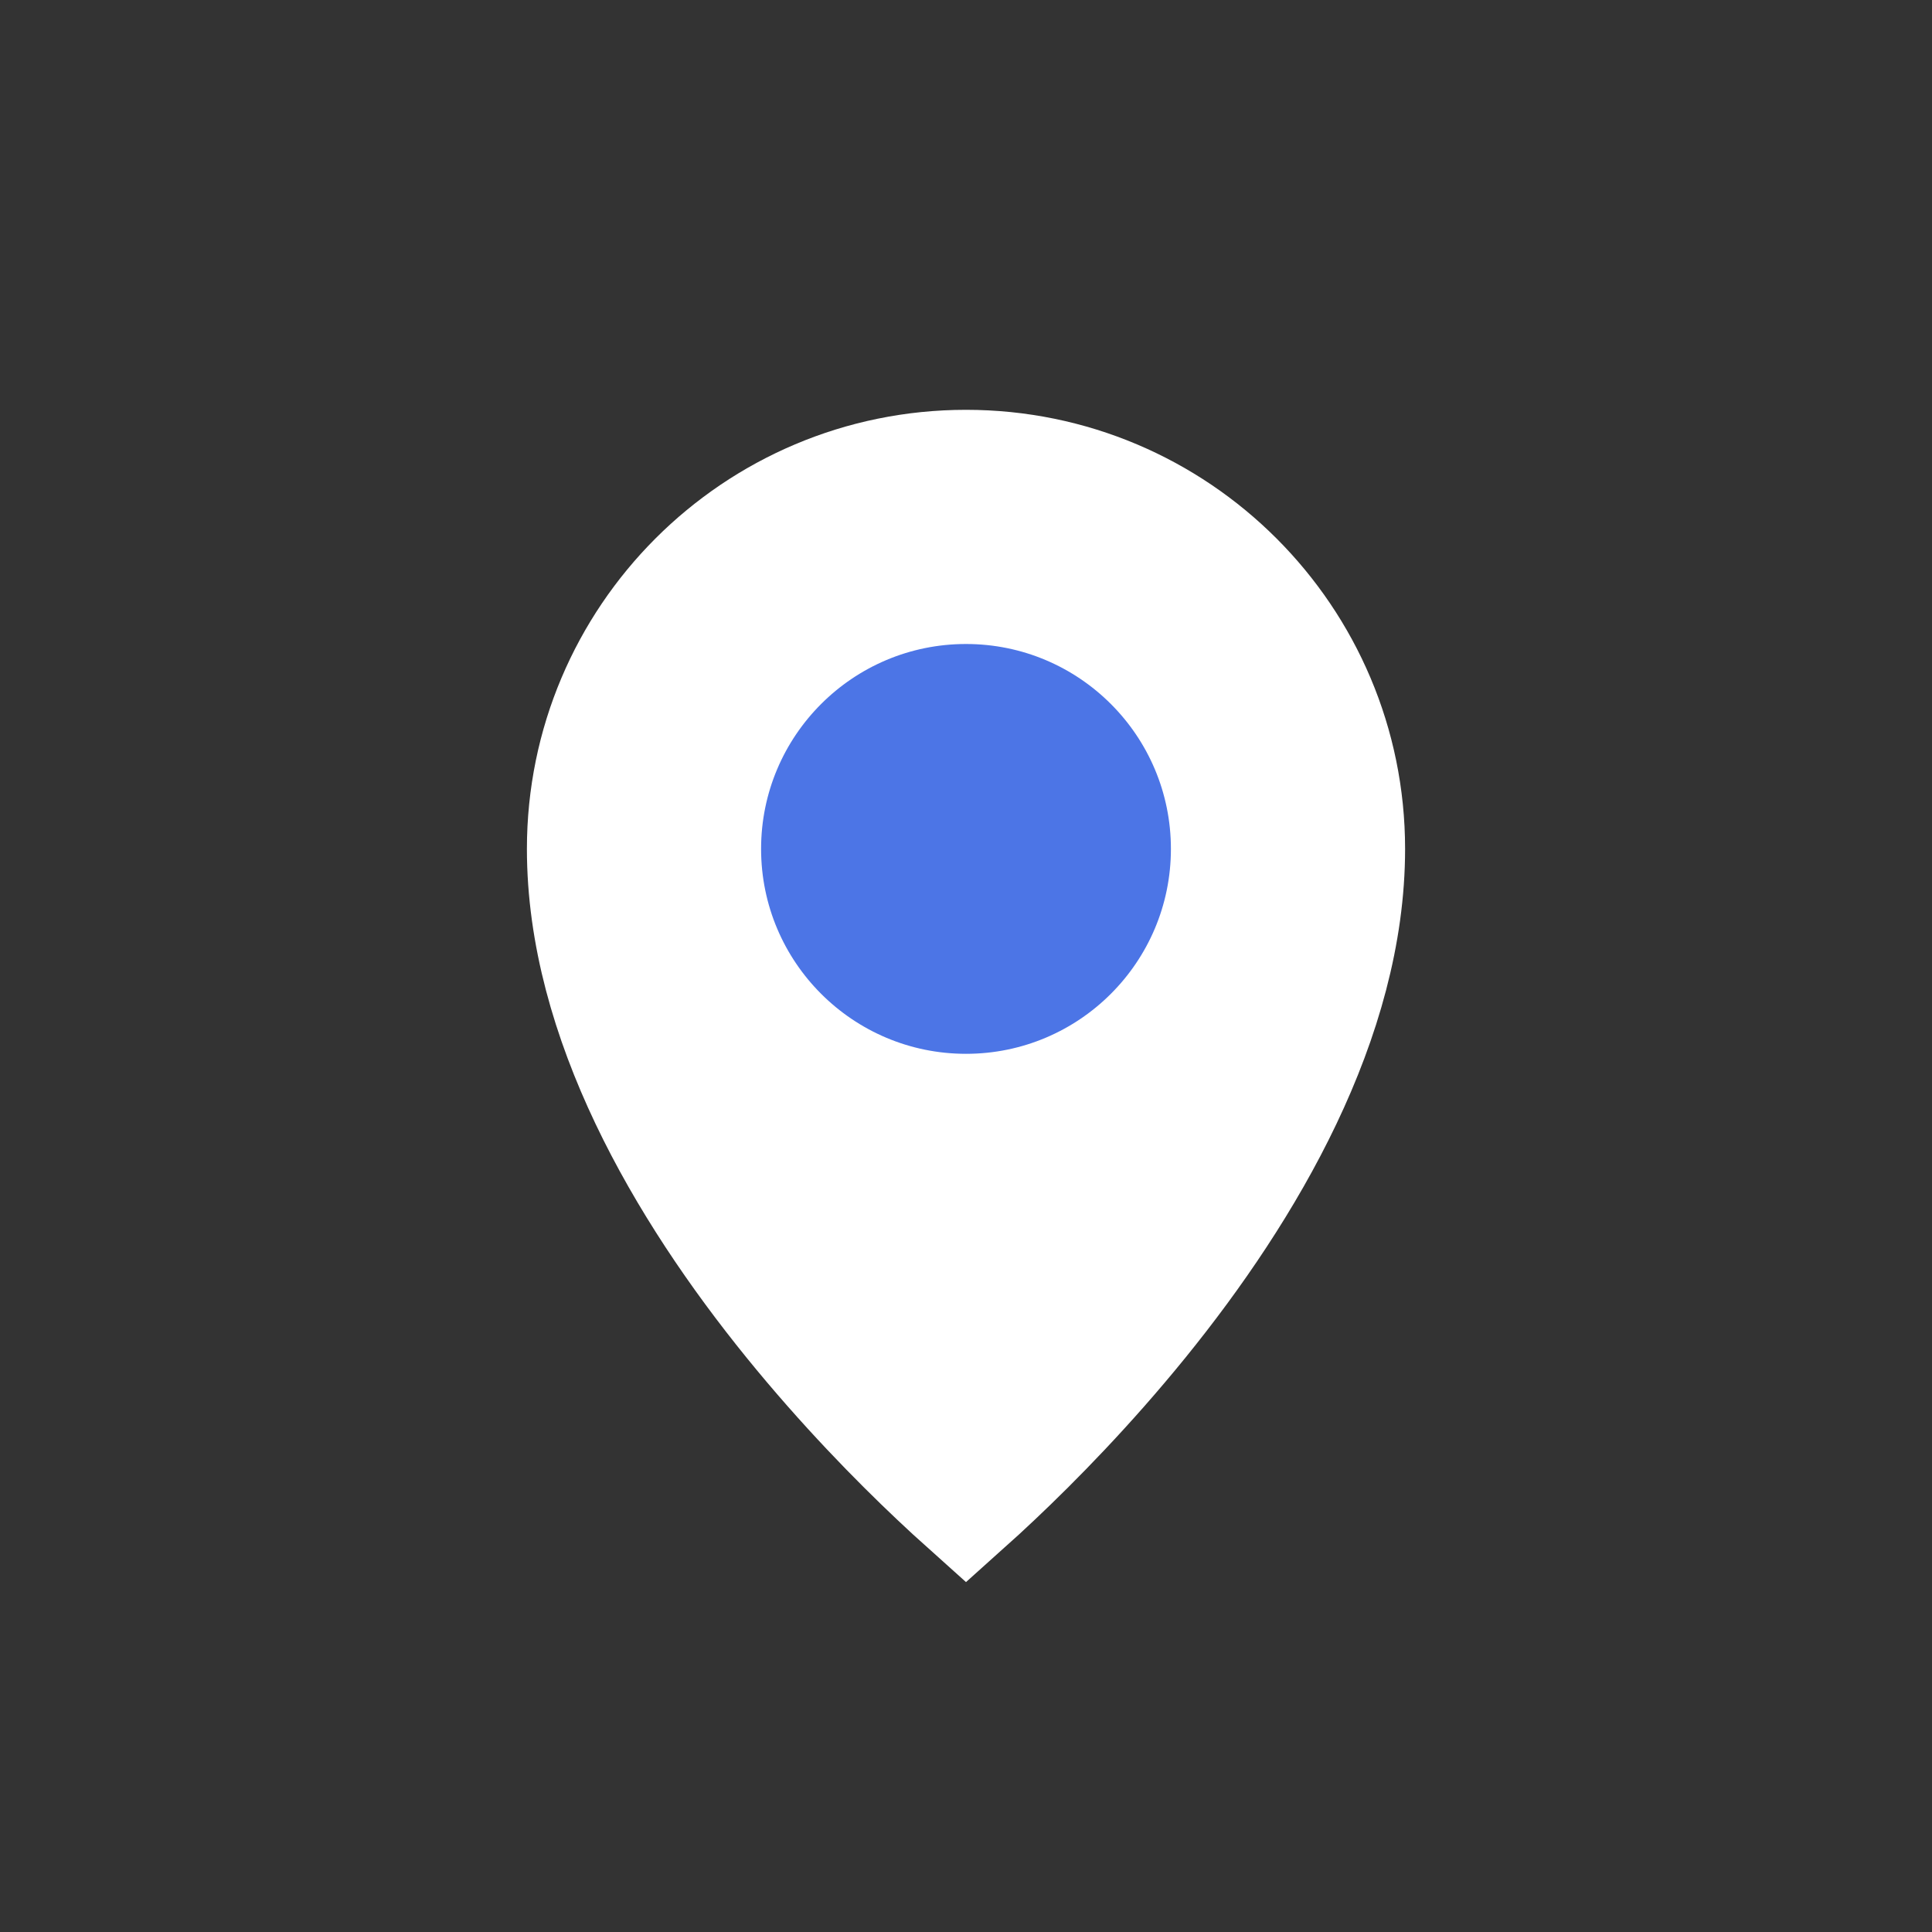 <svg width="33" height="33" viewBox="0 0 33 33" fill="none" xmlns="http://www.w3.org/2000/svg">
<rect x="0" y="0" width="33" height="33" fill="#333333" stroke="none"/>
<path d="M23 14.5C23 17.396 21.31 20.293 19.473 22.558C18.57 23.671 17.665 24.592 16.985 25.234C16.806 25.403 16.643 25.553 16.5 25.681C16.357 25.553 16.194 25.403 16.015 25.234C15.335 24.592 14.43 23.671 13.527 22.558C11.69 20.293 10 17.396 10 14.5C10 10.91 12.91 8 16.5 8C20.09 8 23 10.91 23 14.5Z" fill="white" stroke="white" stroke-width="2"/>
<circle cx="16.5" cy="14.5" r="3.5" fill="#4C75E6"/>
</svg>
